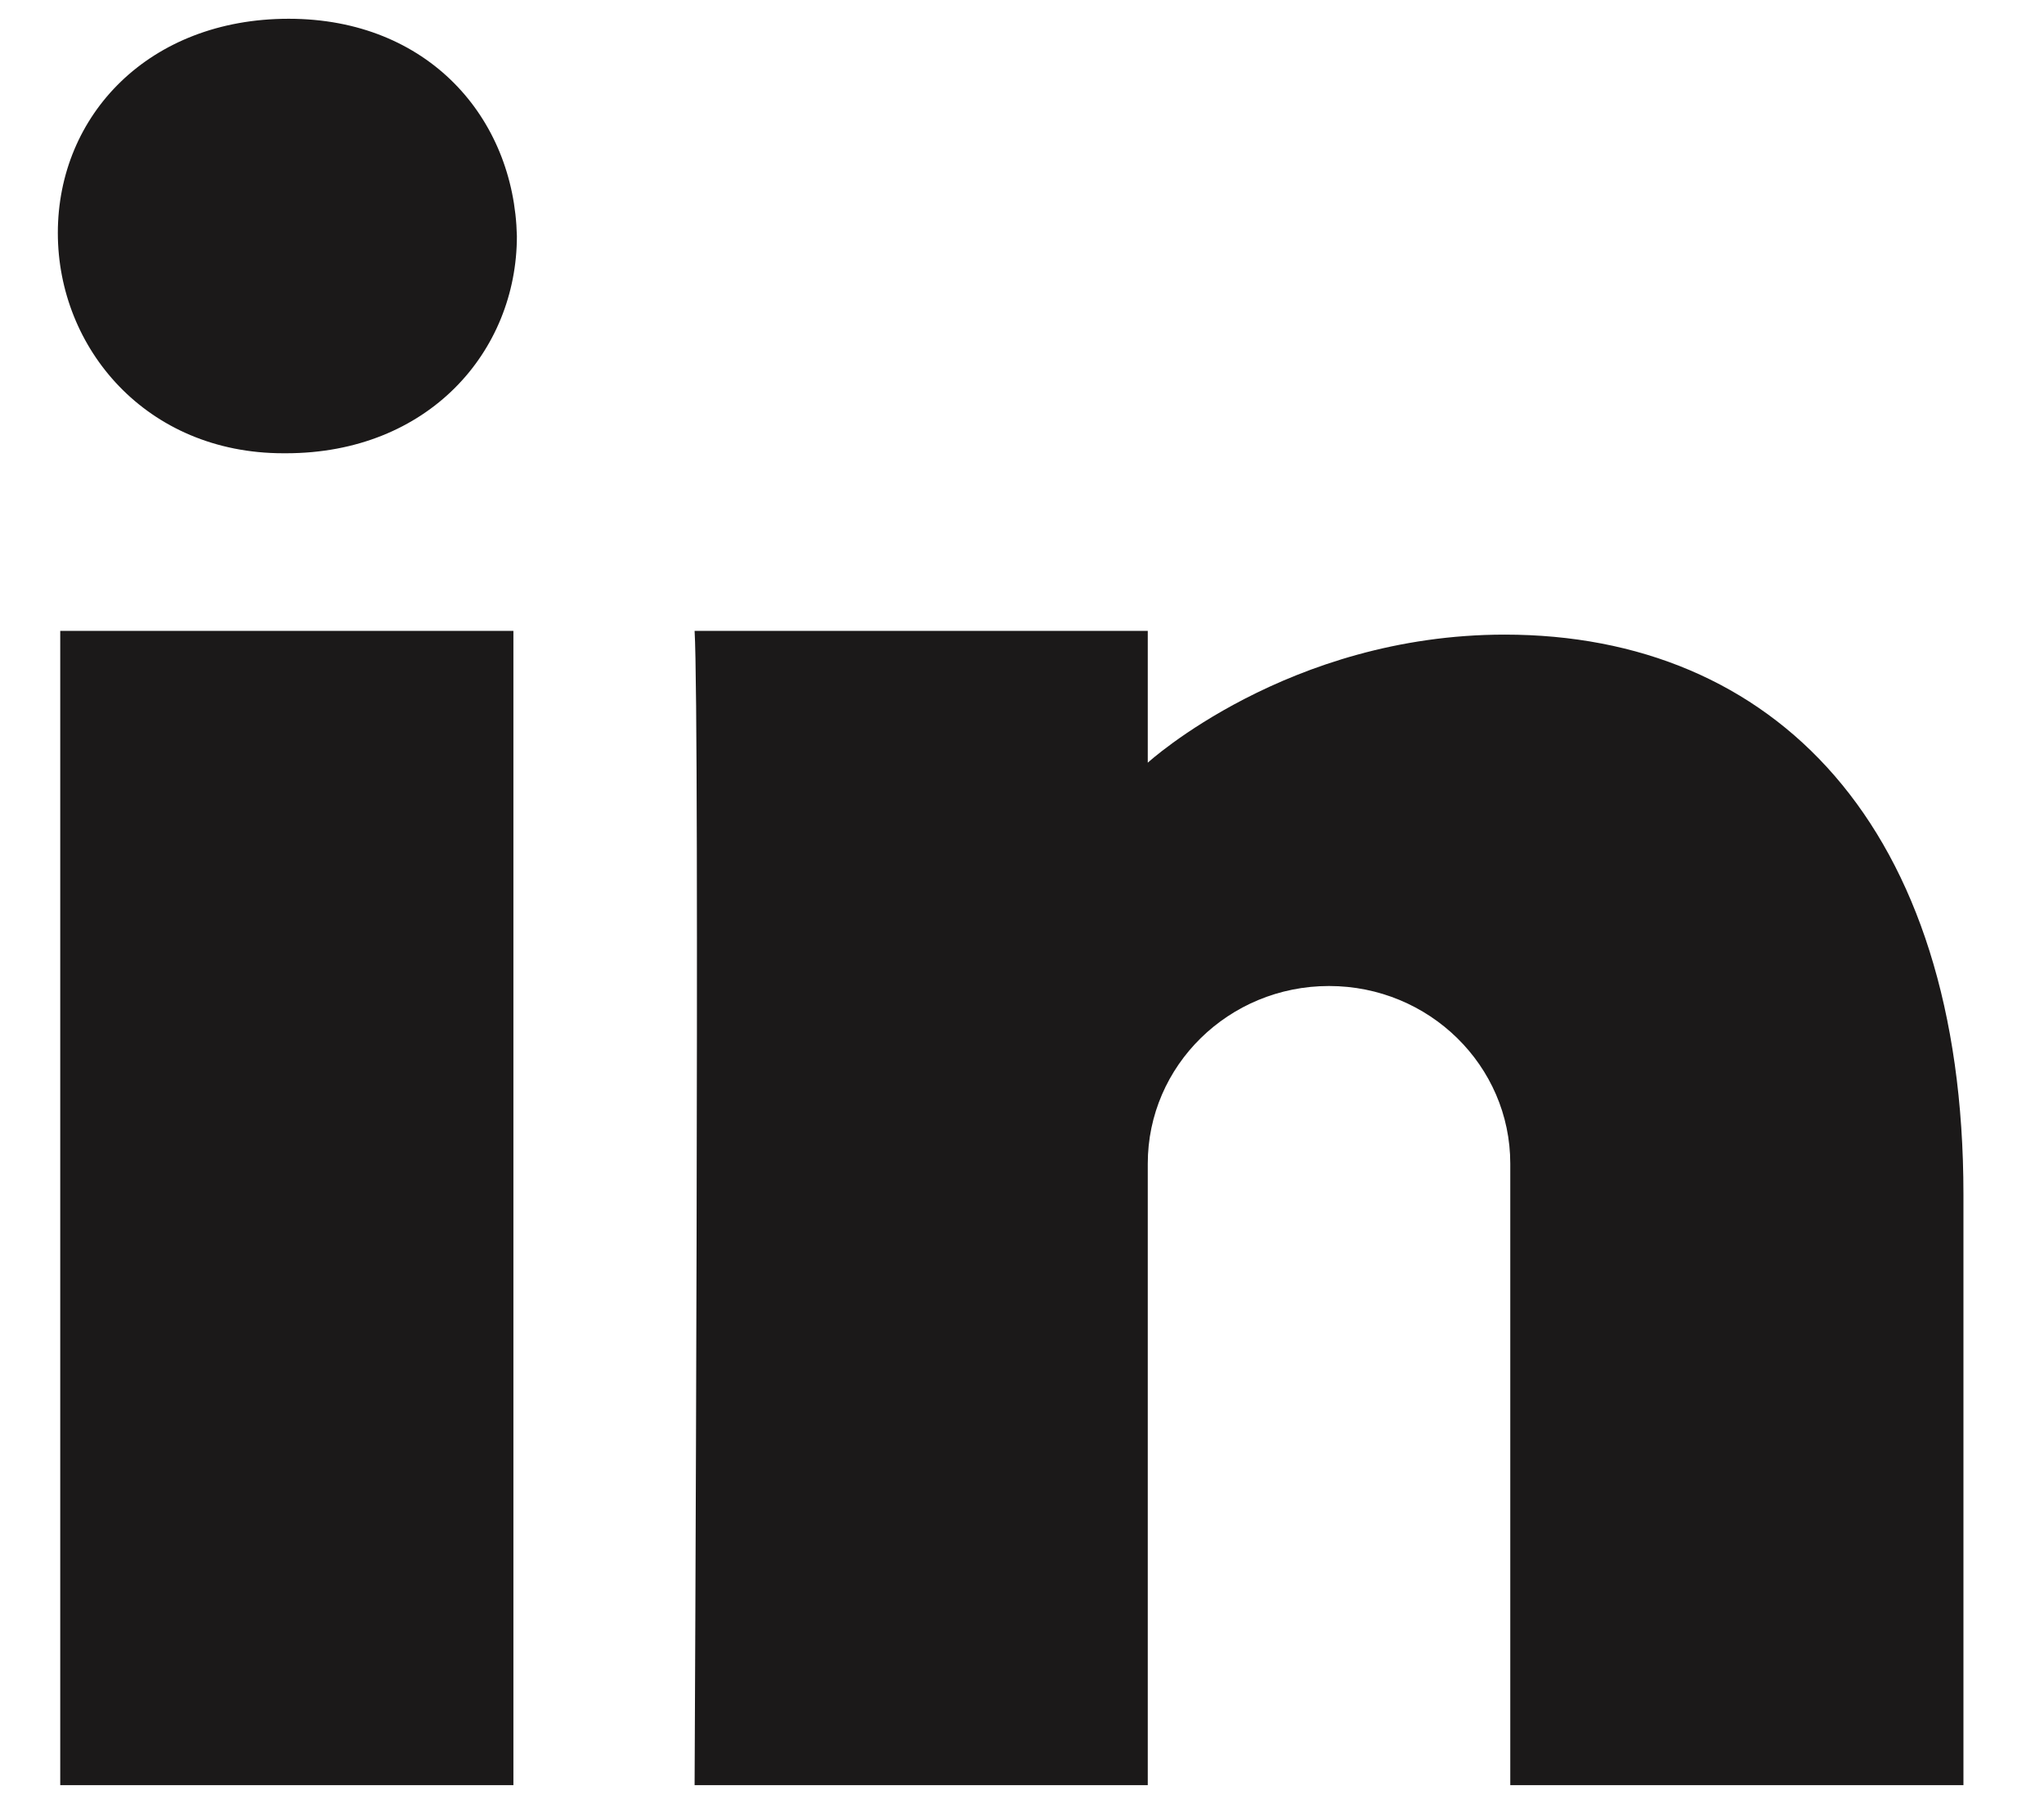 <svg height="15" viewBox="0 0 17 15" width="17" xmlns="http://www.w3.org/2000/svg"><path d="m176.053 8.199c-.833 0-1.507.662-1.507 1.477v5.168h-3.769s.044-8.86 0-9.598h3.769v1.096s1.167-1.065 2.969-1.065c2.232 0 3.815 1.582 3.815 4.654v4.913h-3.769v-5.168c0-.815-.675-1.477-1.507-1.477zm-8.675-4.43h-.022c-1.139 0-1.875-.873-1.875-1.832 0-.981.759-1.781 1.92-1.781 1.161 0 1.875.825 1.898 1.807 0 .96-.736 1.806-1.921 1.806zm1.892 11.075h-3.769v-9.598h3.769z" fill="#1B1919" fill-rule="evenodd" transform="translate(-165)"/></svg>